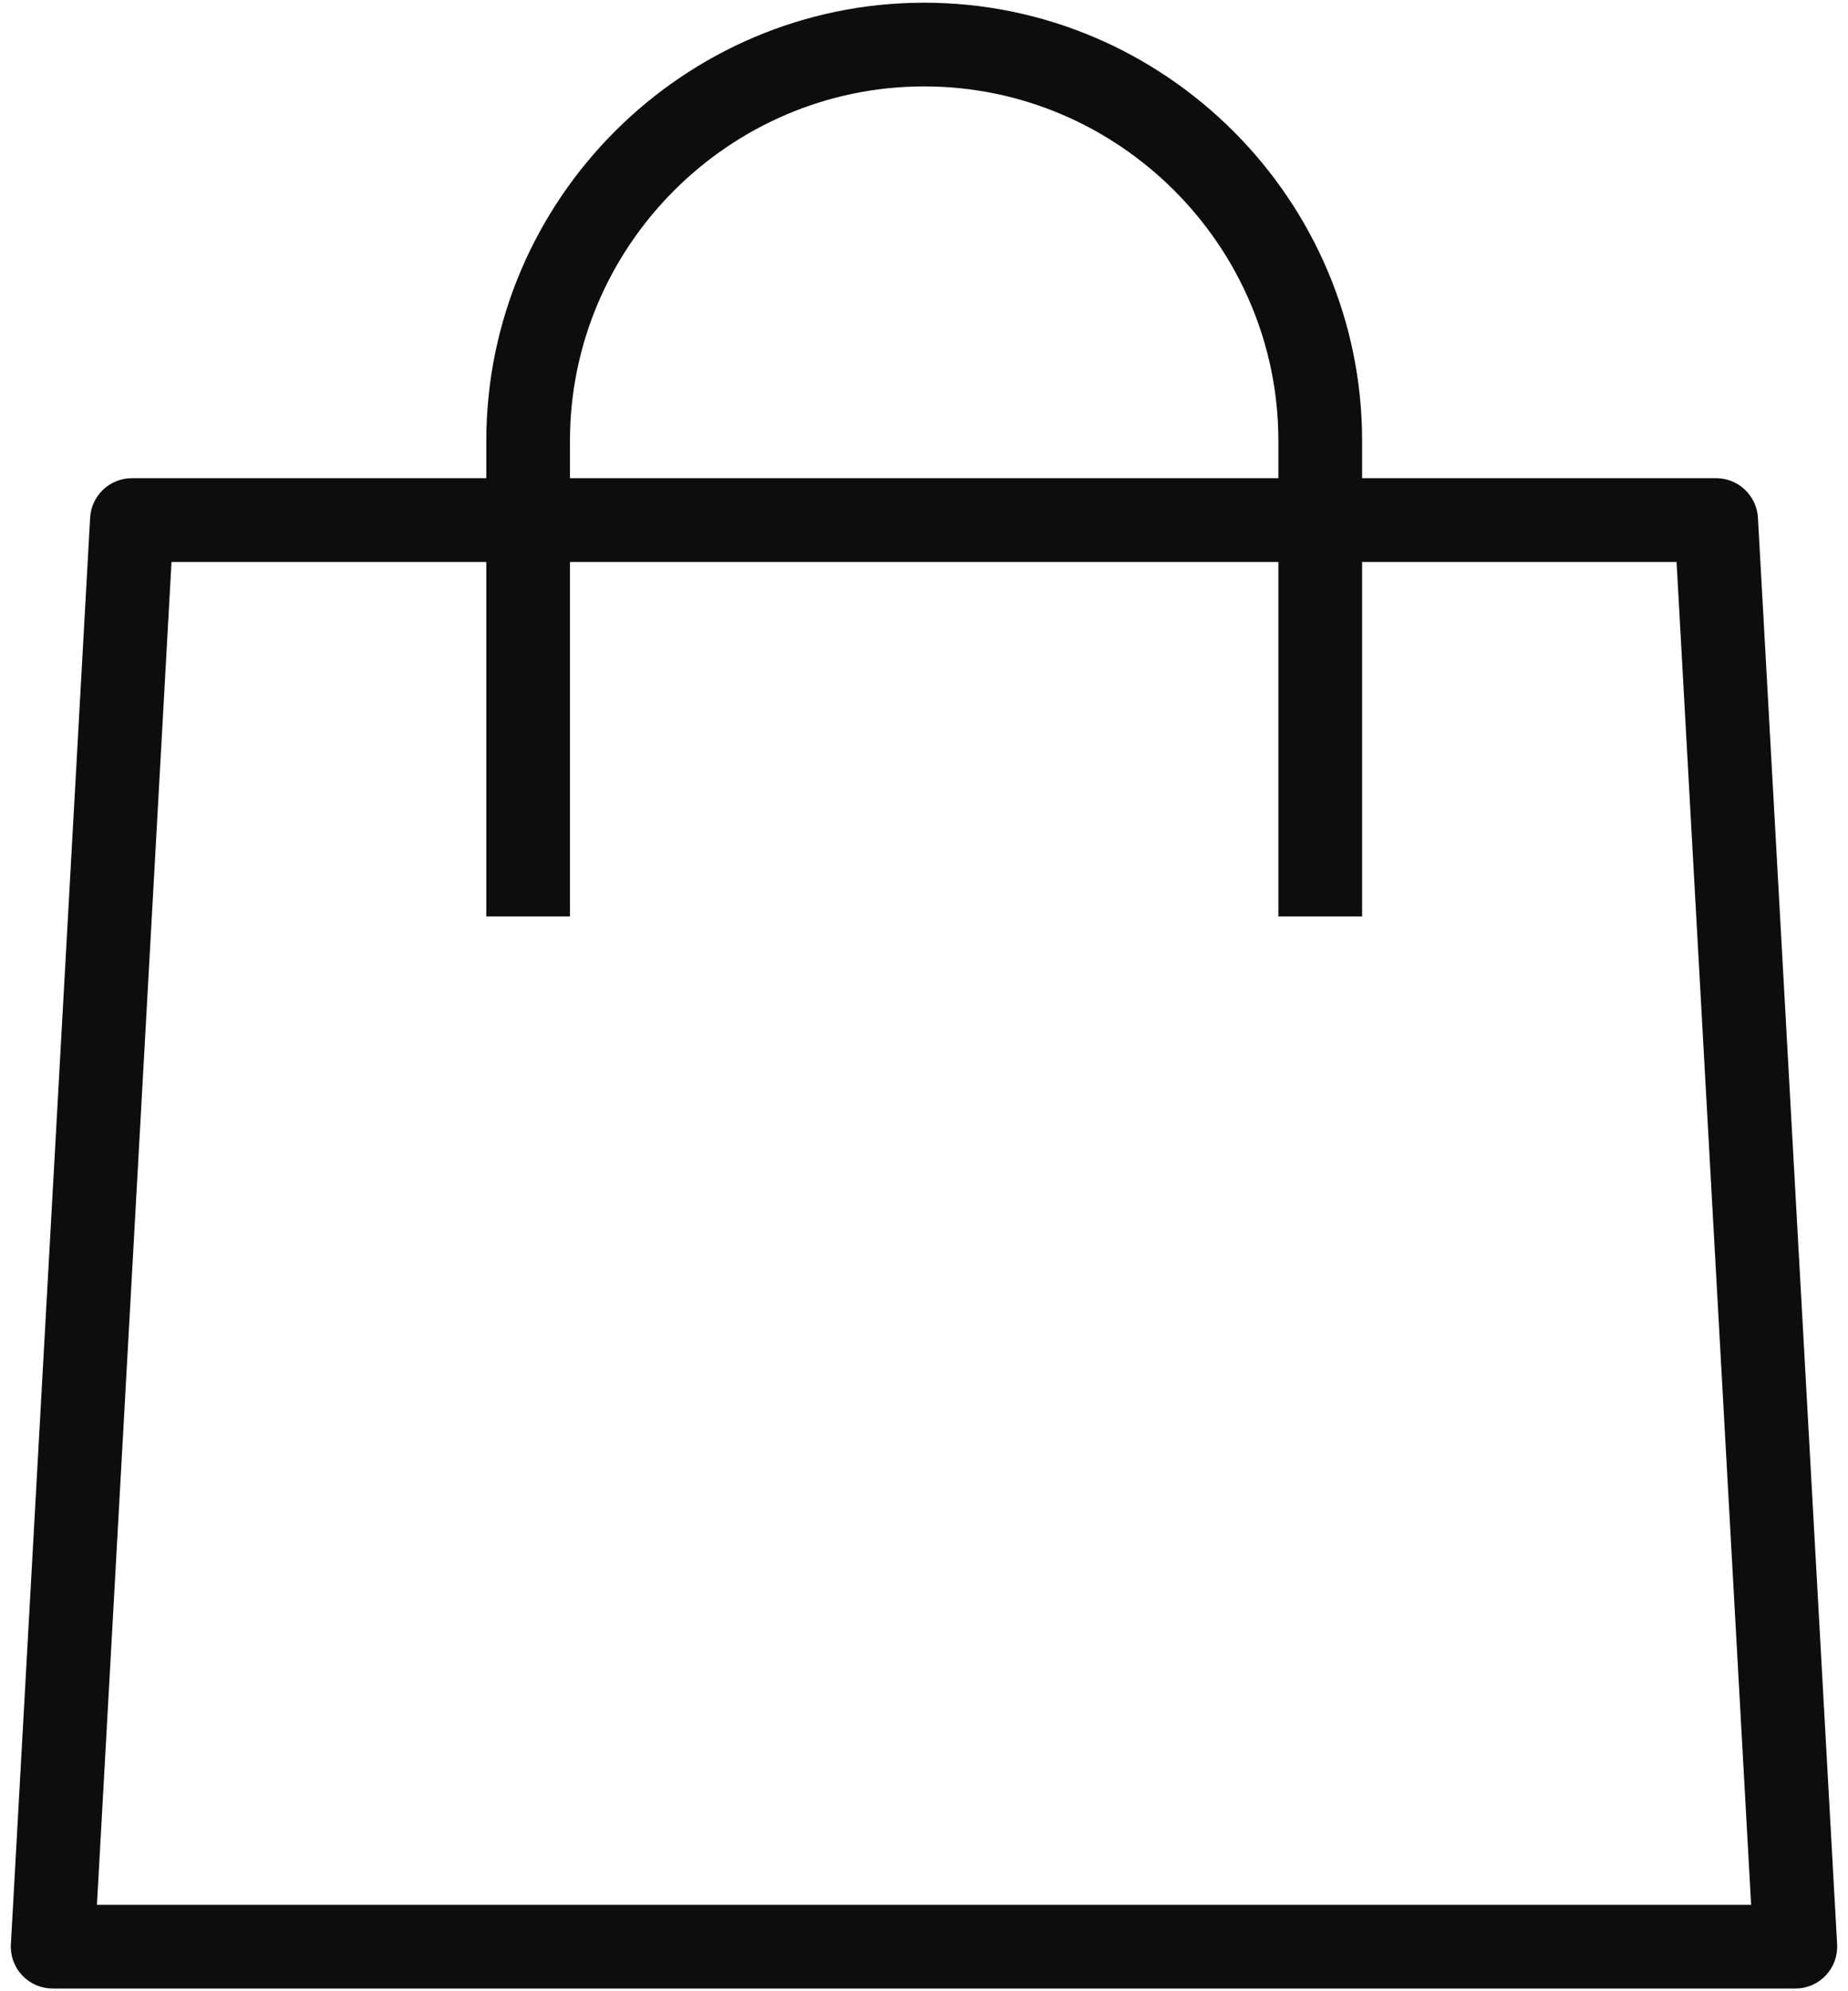 <svg width="26" height="28" viewBox="0 0 26 28" fill="none" xmlns="http://www.w3.org/2000/svg">
<path fill-rule="evenodd" clip-rule="evenodd" d="M1.268 7.281C1.285 6.969 1.543 6.724 1.856 6.724H24.145C24.457 6.724 24.715 6.969 24.733 7.281L25.847 27.341C25.856 27.503 25.798 27.661 25.687 27.778C25.576 27.896 25.421 27.962 25.259 27.962H0.741C0.579 27.962 0.425 27.896 0.313 27.778C0.202 27.661 0.144 27.503 0.153 27.341L1.268 7.281ZM2.413 7.902L1.364 26.785H24.637L23.588 7.902H2.413Z" fill="#0D0D0D"/>
<path fill-rule="evenodd" clip-rule="evenodd" d="M13.003 1.215C10.263 1.215 8.019 3.459 8.019 6.199V12.886H6.842V6.199C6.842 2.809 9.613 0.038 13.003 0.038C16.393 0.038 19.164 2.809 19.164 6.199V12.886H17.986V6.199C17.986 3.459 15.742 1.215 13.003 1.215Z" fill="#0D0D0D"/>
</svg>
